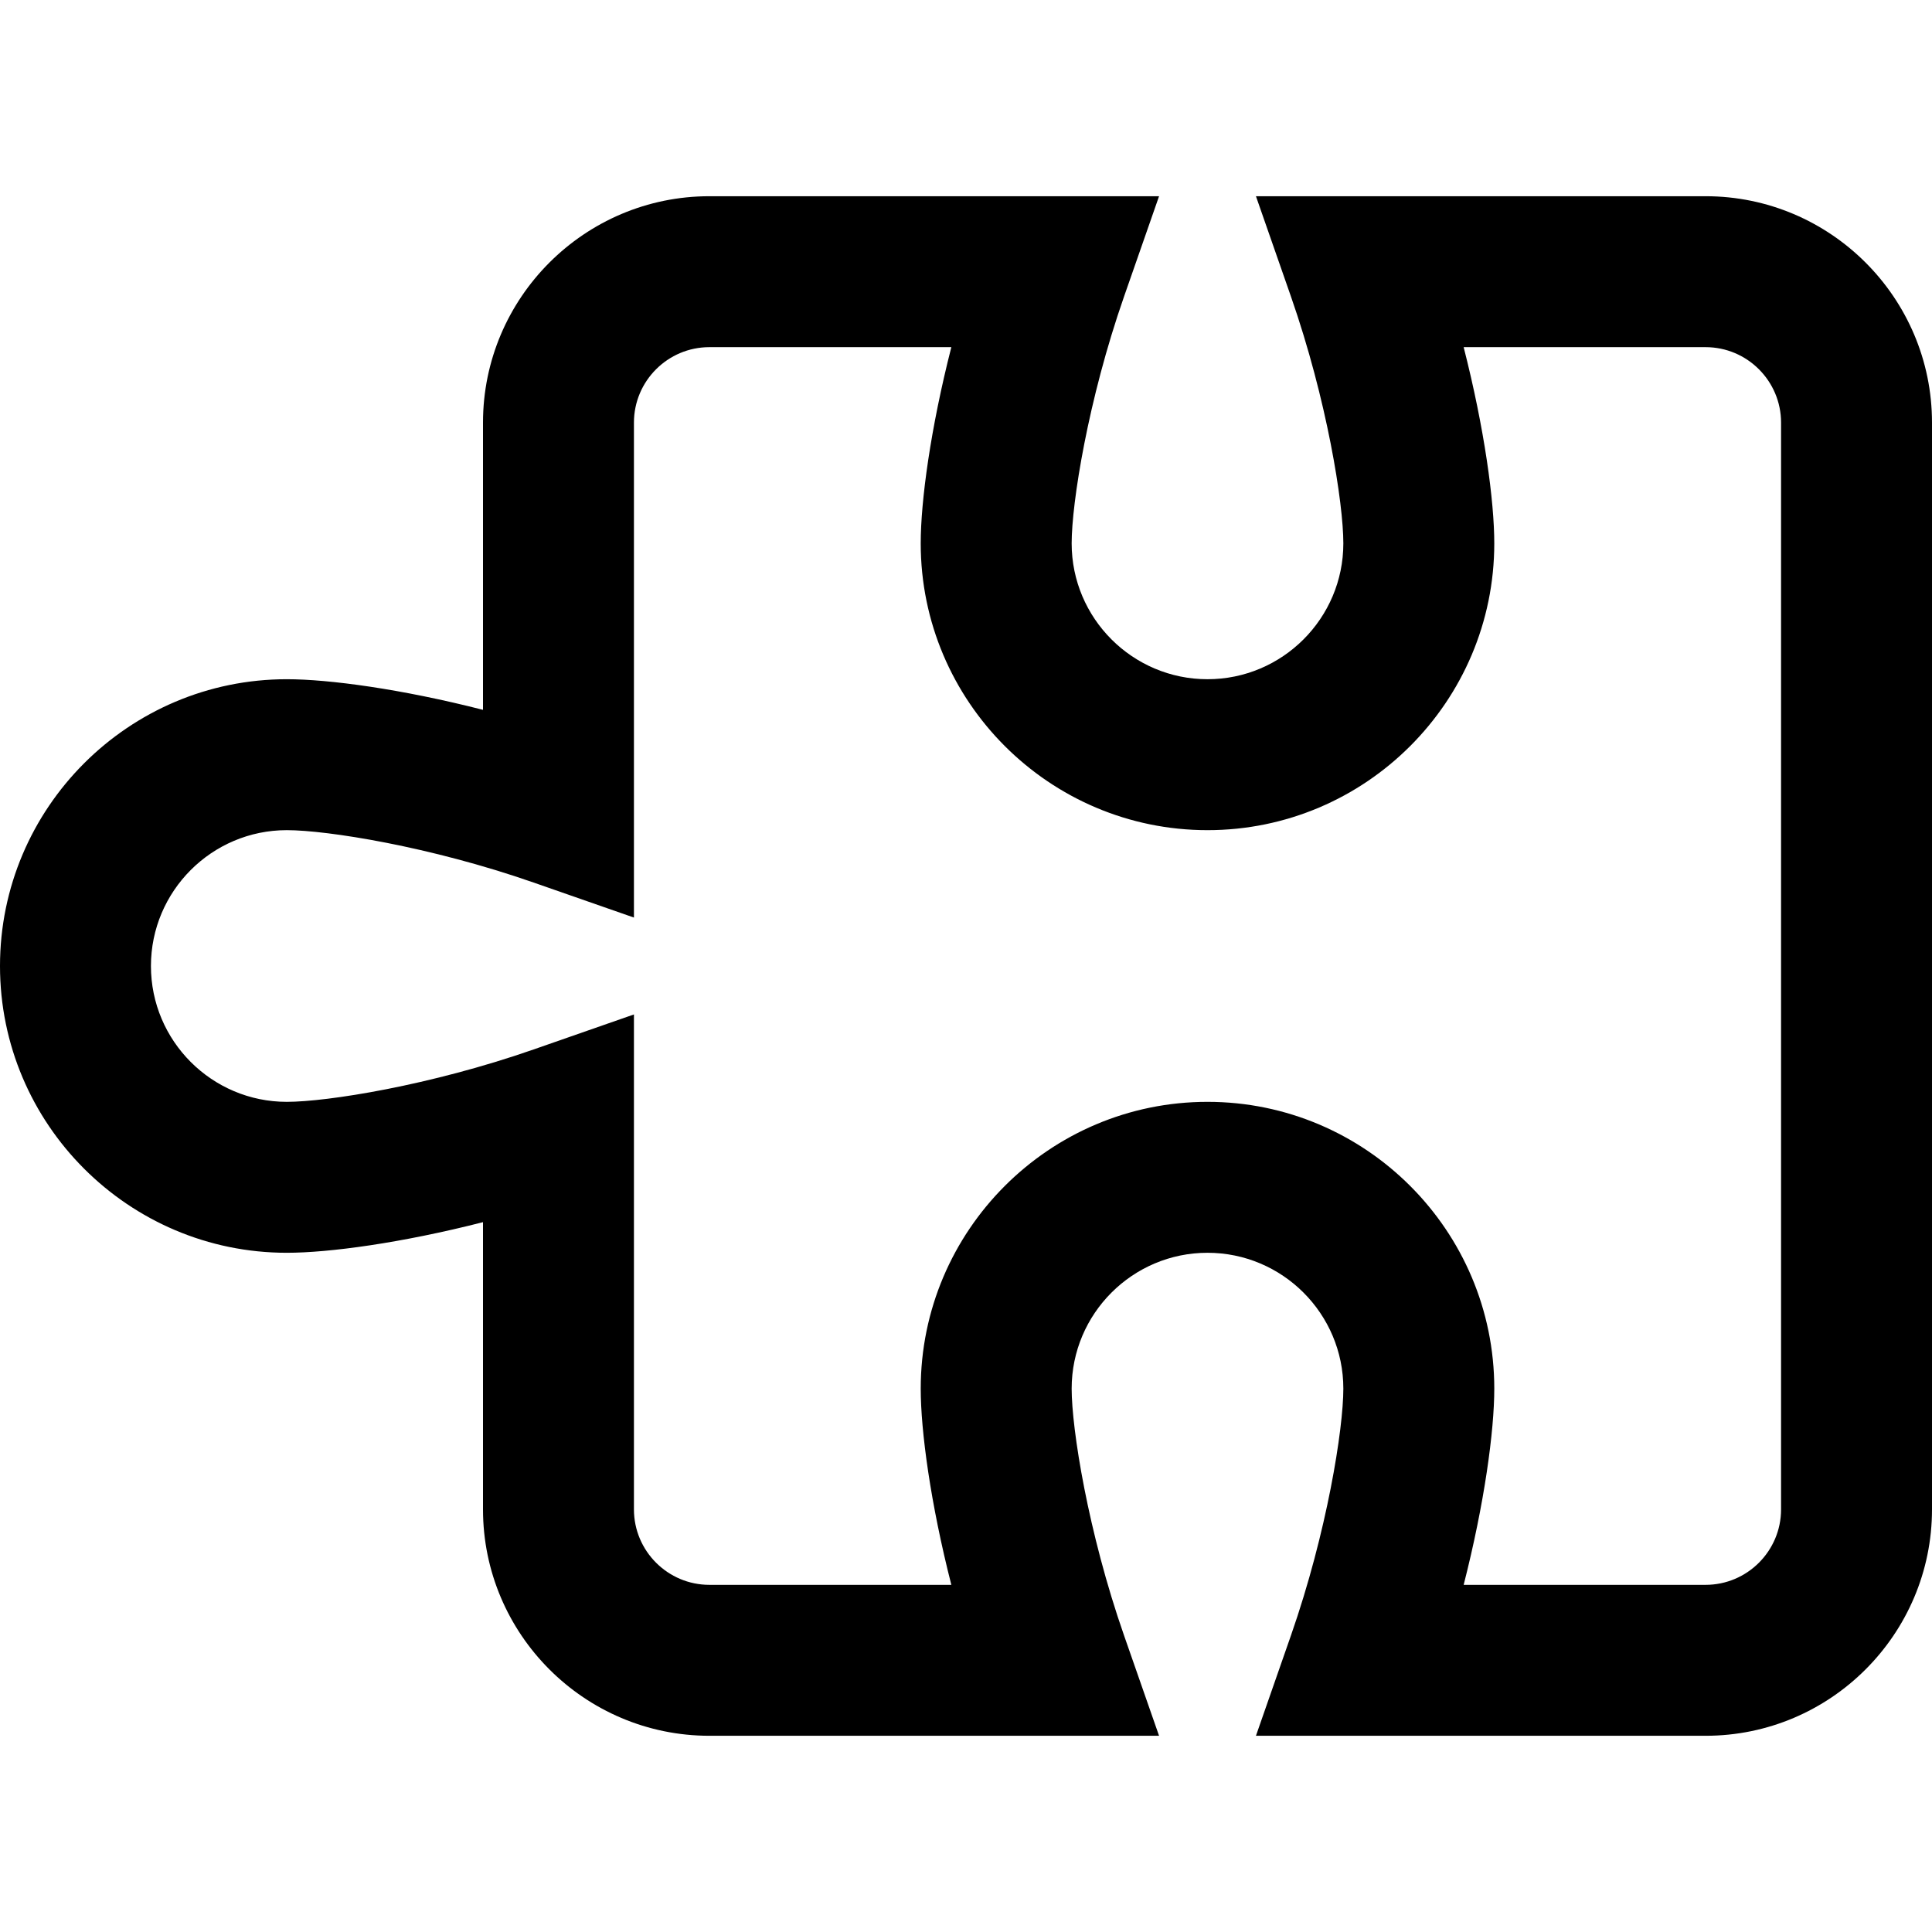 <?xml version="1.0" encoding="iso-8859-1"?>
<!-- Generator: Adobe Illustrator 19.0.0, SVG Export Plug-In . SVG Version: 6.00 Build 0)  -->
<svg version="1.1" id="Capa_1" xmlns="http://www.w3.org/2000/svg" xmlns:xlink="http://www.w3.org/1999/xlink" x="0px" y="0px"
	 viewBox="0 0 512 512" style="enable-background:new 0 0 512 512;" xml:space="preserve">
<g>
	<g>
		<path d="M452,52H332.838l9.278,26.589C351.692,106.031,356,133.359,356,144c0,19.851-16.149,36-36,36s-36-16.149-36-36
			c0-10.641,4.308-37.969,13.884-65.411L307.162,52H188c-33.084,0-60,26.916-60,60v76.114C106.357,182.584,87.172,180,76,180
			c-41.906,0-76,34.093-76,76c0,41.907,34.094,76,76,76c11.172,0,30.357-2.584,52-8.114V400c0,33.084,26.916,60,60,60h119.162
			l-9.278-26.589C288.308,405.969,284,378.641,284,368c0-19.851,16.149-36,36-36s36,16.149,36,36
			c0,10.641-4.308,37.969-13.884,65.411L332.838,460H452c33.084,0,60-26.916,60-60V112C512,78.916,485.084,52,452,52z M472,400
			c0,11.028-8.972,20-20,20h-64.114c5.53-21.642,8.114-40.828,8.114-52c0-41.907-34.094-76-76-76s-76,34.093-76,76
			c0,11.172,2.584,30.358,8.114,52H188c-11.028,0-20-8.972-20-20V268.838l-26.59,9.279C113.969,287.693,86.641,292,76,292
			c-19.851,0-36-16.149-36-36s16.149-36,36-36c10.641,0,37.969,4.307,65.41,13.883l26.59,9.279V112c0-11.028,8.972-20,20-20h64.114
			c-5.53,21.642-8.114,40.828-8.114,52c0,41.907,34.094,76,76,76s76-34.093,76-76c0-11.172-2.584-30.358-8.114-52H452
			c11.028,0,20,8.972,20,20V400z"/>
	</g>
</g>
<g>
</g>
<g>
</g>
<g>
</g>
<g>
</g>
<g>
</g>
<g>
</g>
<g>
</g>
<g>
</g>
<g>
</g>
<g>
</g>
<g>
</g>
<g>
</g>
<g>
</g>
<g>
</g>
<g>
</g>
</svg>

